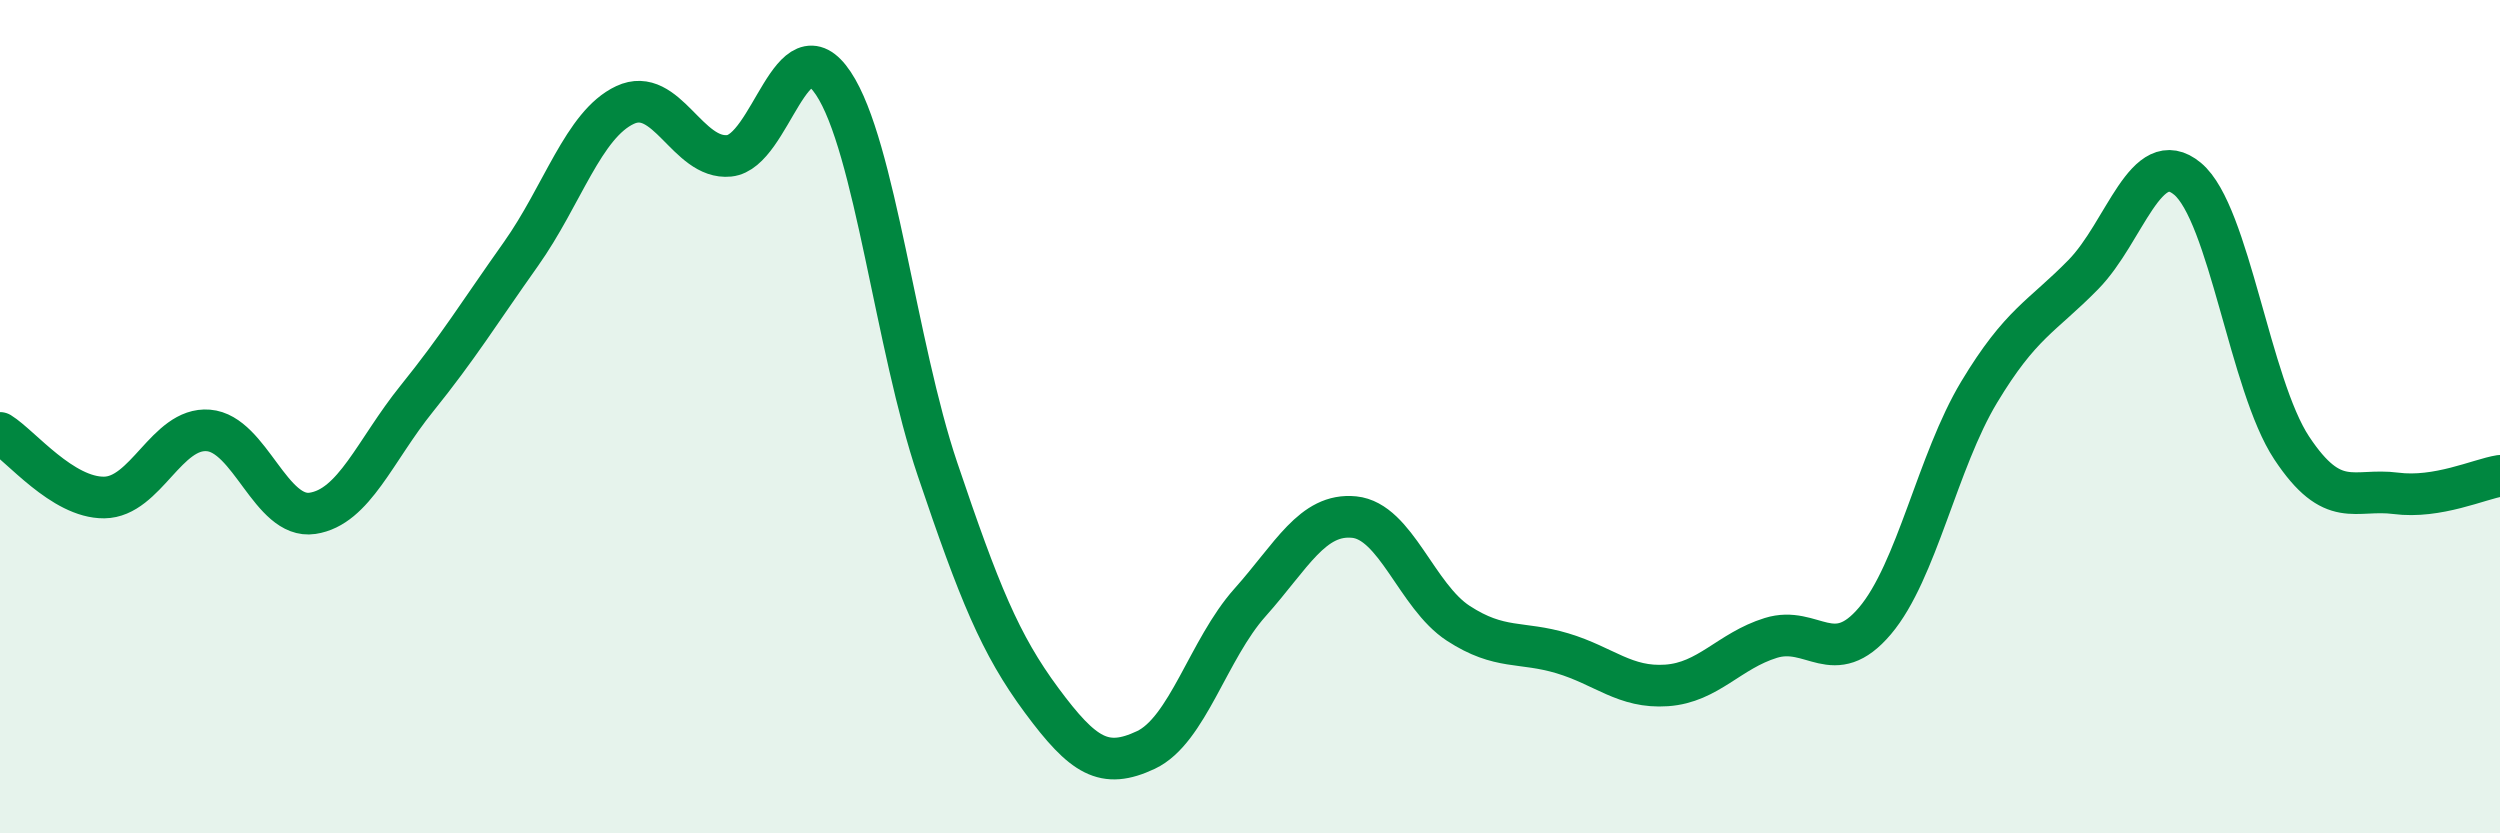 
    <svg width="60" height="20" viewBox="0 0 60 20" xmlns="http://www.w3.org/2000/svg">
      <path
        d="M 0,10.39 C 0.5,10.7 1.5,11.95 2.5,11.94 C 3.5,11.93 4,10.25 5,10.33 C 6,10.41 6.5,12.47 7.5,12.32 C 8.5,12.17 9,10.81 10,9.57 C 11,8.33 11.5,7.51 12.5,6.1 C 13.5,4.69 14,2.99 15,2.52 C 16,2.05 16.5,3.84 17.5,3.74 C 18.5,3.64 19,0.5 20,2 C 21,3.5 21.5,8.3 22.5,11.26 C 23.5,14.22 24,15.46 25,16.81 C 26,18.16 26.5,18.47 27.5,18 C 28.5,17.53 29,15.58 30,14.46 C 31,13.34 31.5,12.31 32.5,12.41 C 33.5,12.51 34,14.31 35,14.96 C 36,15.61 36.5,15.38 37.5,15.68 C 38.5,15.98 39,16.52 40,16.45 C 41,16.38 41.5,15.62 42.5,15.31 C 43.5,15 44,16.08 45,14.9 C 46,13.72 46.5,11.07 47.5,9.41 C 48.5,7.75 49,7.61 50,6.59 C 51,5.57 51.5,3.46 52.5,4.29 C 53.5,5.12 54,9.24 55,10.75 C 56,12.26 56.5,11.71 57.5,11.84 C 58.5,11.97 59.5,11.5 60,11.42L60 20L0 20Z"
        fill="#008740"
        opacity="0.1"
        stroke-linecap="round"
        stroke-linejoin="round"
      />
      <path
        d="M 0,10.39 C 0.5,10.7 1.5,11.95 2.5,11.94 C 3.5,11.93 4,10.25 5,10.33 C 6,10.41 6.5,12.47 7.5,12.32 C 8.5,12.17 9,10.81 10,9.57 C 11,8.33 11.5,7.51 12.5,6.1 C 13.5,4.69 14,2.99 15,2.52 C 16,2.05 16.5,3.84 17.5,3.74 C 18.5,3.64 19,0.5 20,2 C 21,3.5 21.5,8.3 22.5,11.26 C 23.5,14.22 24,15.46 25,16.81 C 26,18.16 26.5,18.47 27.5,18 C 28.5,17.53 29,15.58 30,14.46 C 31,13.34 31.5,12.31 32.5,12.41 C 33.5,12.51 34,14.31 35,14.96 C 36,15.61 36.5,15.38 37.5,15.68 C 38.5,15.98 39,16.52 40,16.45 C 41,16.38 41.5,15.62 42.5,15.31 C 43.5,15 44,16.08 45,14.9 C 46,13.72 46.5,11.07 47.5,9.41 C 48.5,7.75 49,7.61 50,6.59 C 51,5.57 51.5,3.46 52.5,4.29 C 53.5,5.12 54,9.24 55,10.75 C 56,12.26 56.5,11.71 57.5,11.84 C 58.5,11.97 59.5,11.5 60,11.42"
        stroke="#008740"
        stroke-width="1"
        fill="none"
        stroke-linecap="round"
        stroke-linejoin="round"
      />
    </svg>
  
